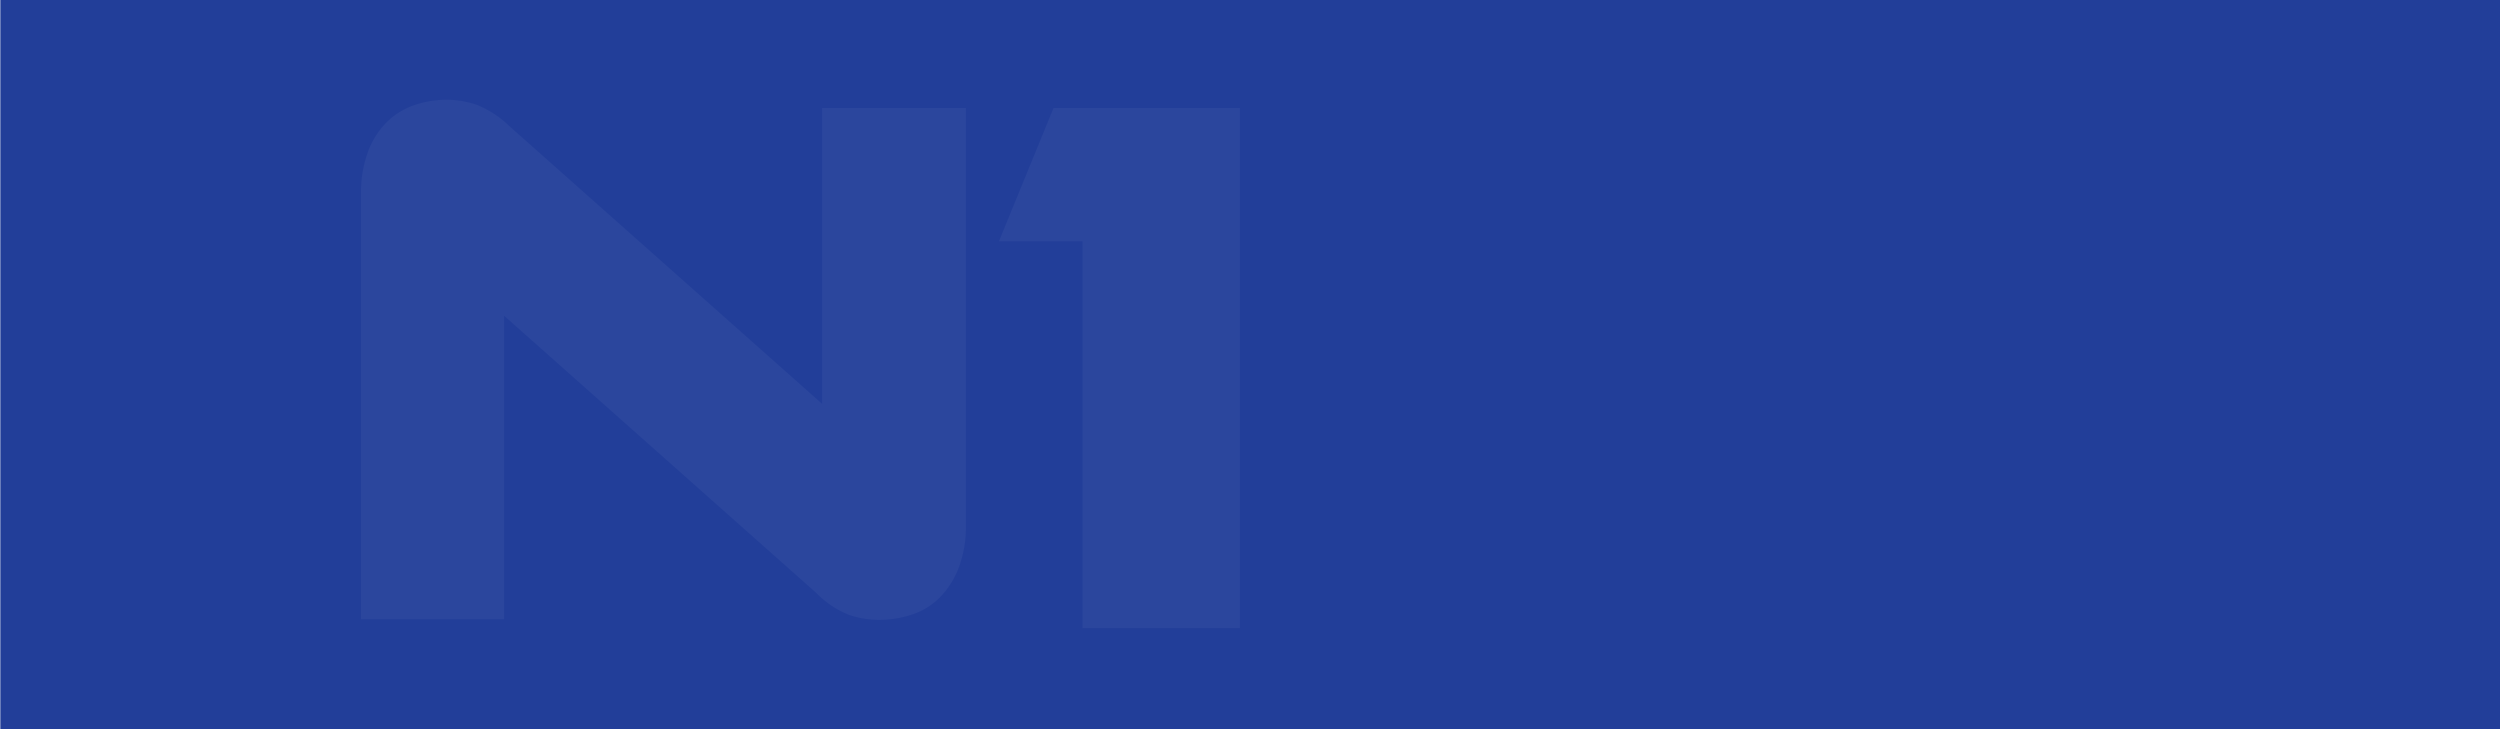 <?xml version="1.0" encoding="UTF-8"?>
<svg width="1920px" height="560px" viewBox="0 0 1920 560" version="1.1" xmlns="http://www.w3.org/2000/svg" xmlns:xlink="http://www.w3.org/1999/xlink">
    <title>background-banner-download-app-desktop-1920-px</title>
    <defs>
        <filter id="filter-1">
            <feColorMatrix in="SourceGraphic" type="matrix" values="0 0 0 0 0 0 0 0 0 0 0 0 0 0 0 0 0 0 1 0"></feColorMatrix>
        </filter>
    </defs>
    <g id="background-banner-download-app-desktop-1920-px" stroke="none" stroke-width="1" fill="none" fill-rule="evenodd">
        <g filter="url(#filter-1)" id="Rectangles-" opacity="0.05">
            <g transform="translate(-522.353, -554.35)"></g>
        </g>
        <g id="Group">
            <g transform="translate(60, -58)" fill="#FFFFFF" id="Icon/Logo/Common" opacity="0.04">
                <g id="Common/Logo">
                    <path d="M354.143,368.147 L114.549,155.395 C107.11,147.997 98.255,142.198 88.52,138.35 C81.283,135.896 73.702,134.622 66.065,134.577 C57.623,134.556 49.234,135.919 41.227,138.612 C33.362,141.241 26.175,145.593 20.184,151.356 C13.761,157.718 8.78,165.403 5.582,173.882 C1.654,184.41 -0.233,195.597 0.023,206.84 L0.023,533.53 L109.872,533.53 L109.872,300.497 L349.467,513.249 C356.64,520.681 365.302,526.494 374.878,530.303 C382.322,532.781 390.11,534.052 397.951,534.067 C406.493,534.067 414.982,532.7 423.097,530.014 C431.117,527.42 438.417,522.962 444.405,517 C450.792,510.487 455.765,502.711 459.007,494.163 C462.937,483.641 464.824,472.459 464.566,461.223 L464.566,140.933 L354.143,140.933 L354.143,368.147 L354.143,368.147 Z M531.843,140.933 L489.933,243.29 L554.078,243.29 L554.078,540.423 L675,540.423 L675,140.933 L531.843,140.933 Z" id="logo"></path>
                </g>
            </g>
            <g id="Rectangle-+-Rectangle-Mask" transform="translate(0.252, -0.713)" fill="#223E99">
                <g id="Mask" transform="translate(0, 0.713)">
                    <rect id="Rectangle" x="0" y="0" width="1920" height="560"></rect>
                </g>
            </g>
            <g transform="translate(277.252, -58)" fill="#FFFFFF" id="Icon/Logo/Common" opacity="0.04">
                <g id="Common/Logo">
                    <path d="M354.143,368.147 L114.549,155.395 C107.11,147.997 98.255,142.198 88.52,138.35 C81.283,135.896 73.702,134.622 66.065,134.577 C57.623,134.556 49.234,135.919 41.227,138.612 C33.362,141.241 26.175,145.593 20.184,151.356 C13.761,157.718 8.78,165.403 5.582,173.882 C1.654,184.41 -0.233,195.597 0.023,206.84 L0.023,533.53 L109.872,533.53 L109.872,300.497 L349.467,513.249 C356.64,520.681 365.302,526.494 374.878,530.303 C382.322,532.781 390.11,534.052 397.951,534.067 C406.493,534.067 414.982,532.7 423.097,530.014 C431.117,527.42 438.417,522.962 444.405,517 C450.792,510.487 455.765,502.711 459.007,494.163 C462.937,483.641 464.824,472.459 464.566,461.223 L464.566,140.933 L354.143,140.933 L354.143,368.147 L354.143,368.147 Z M531.843,140.933 L489.933,243.29 L554.078,243.29 L554.078,540.423 L675,540.423 L675,140.933 L531.843,140.933 Z" id="logo"></path>
                </g>
            </g>
        </g>
    </g>
</svg>